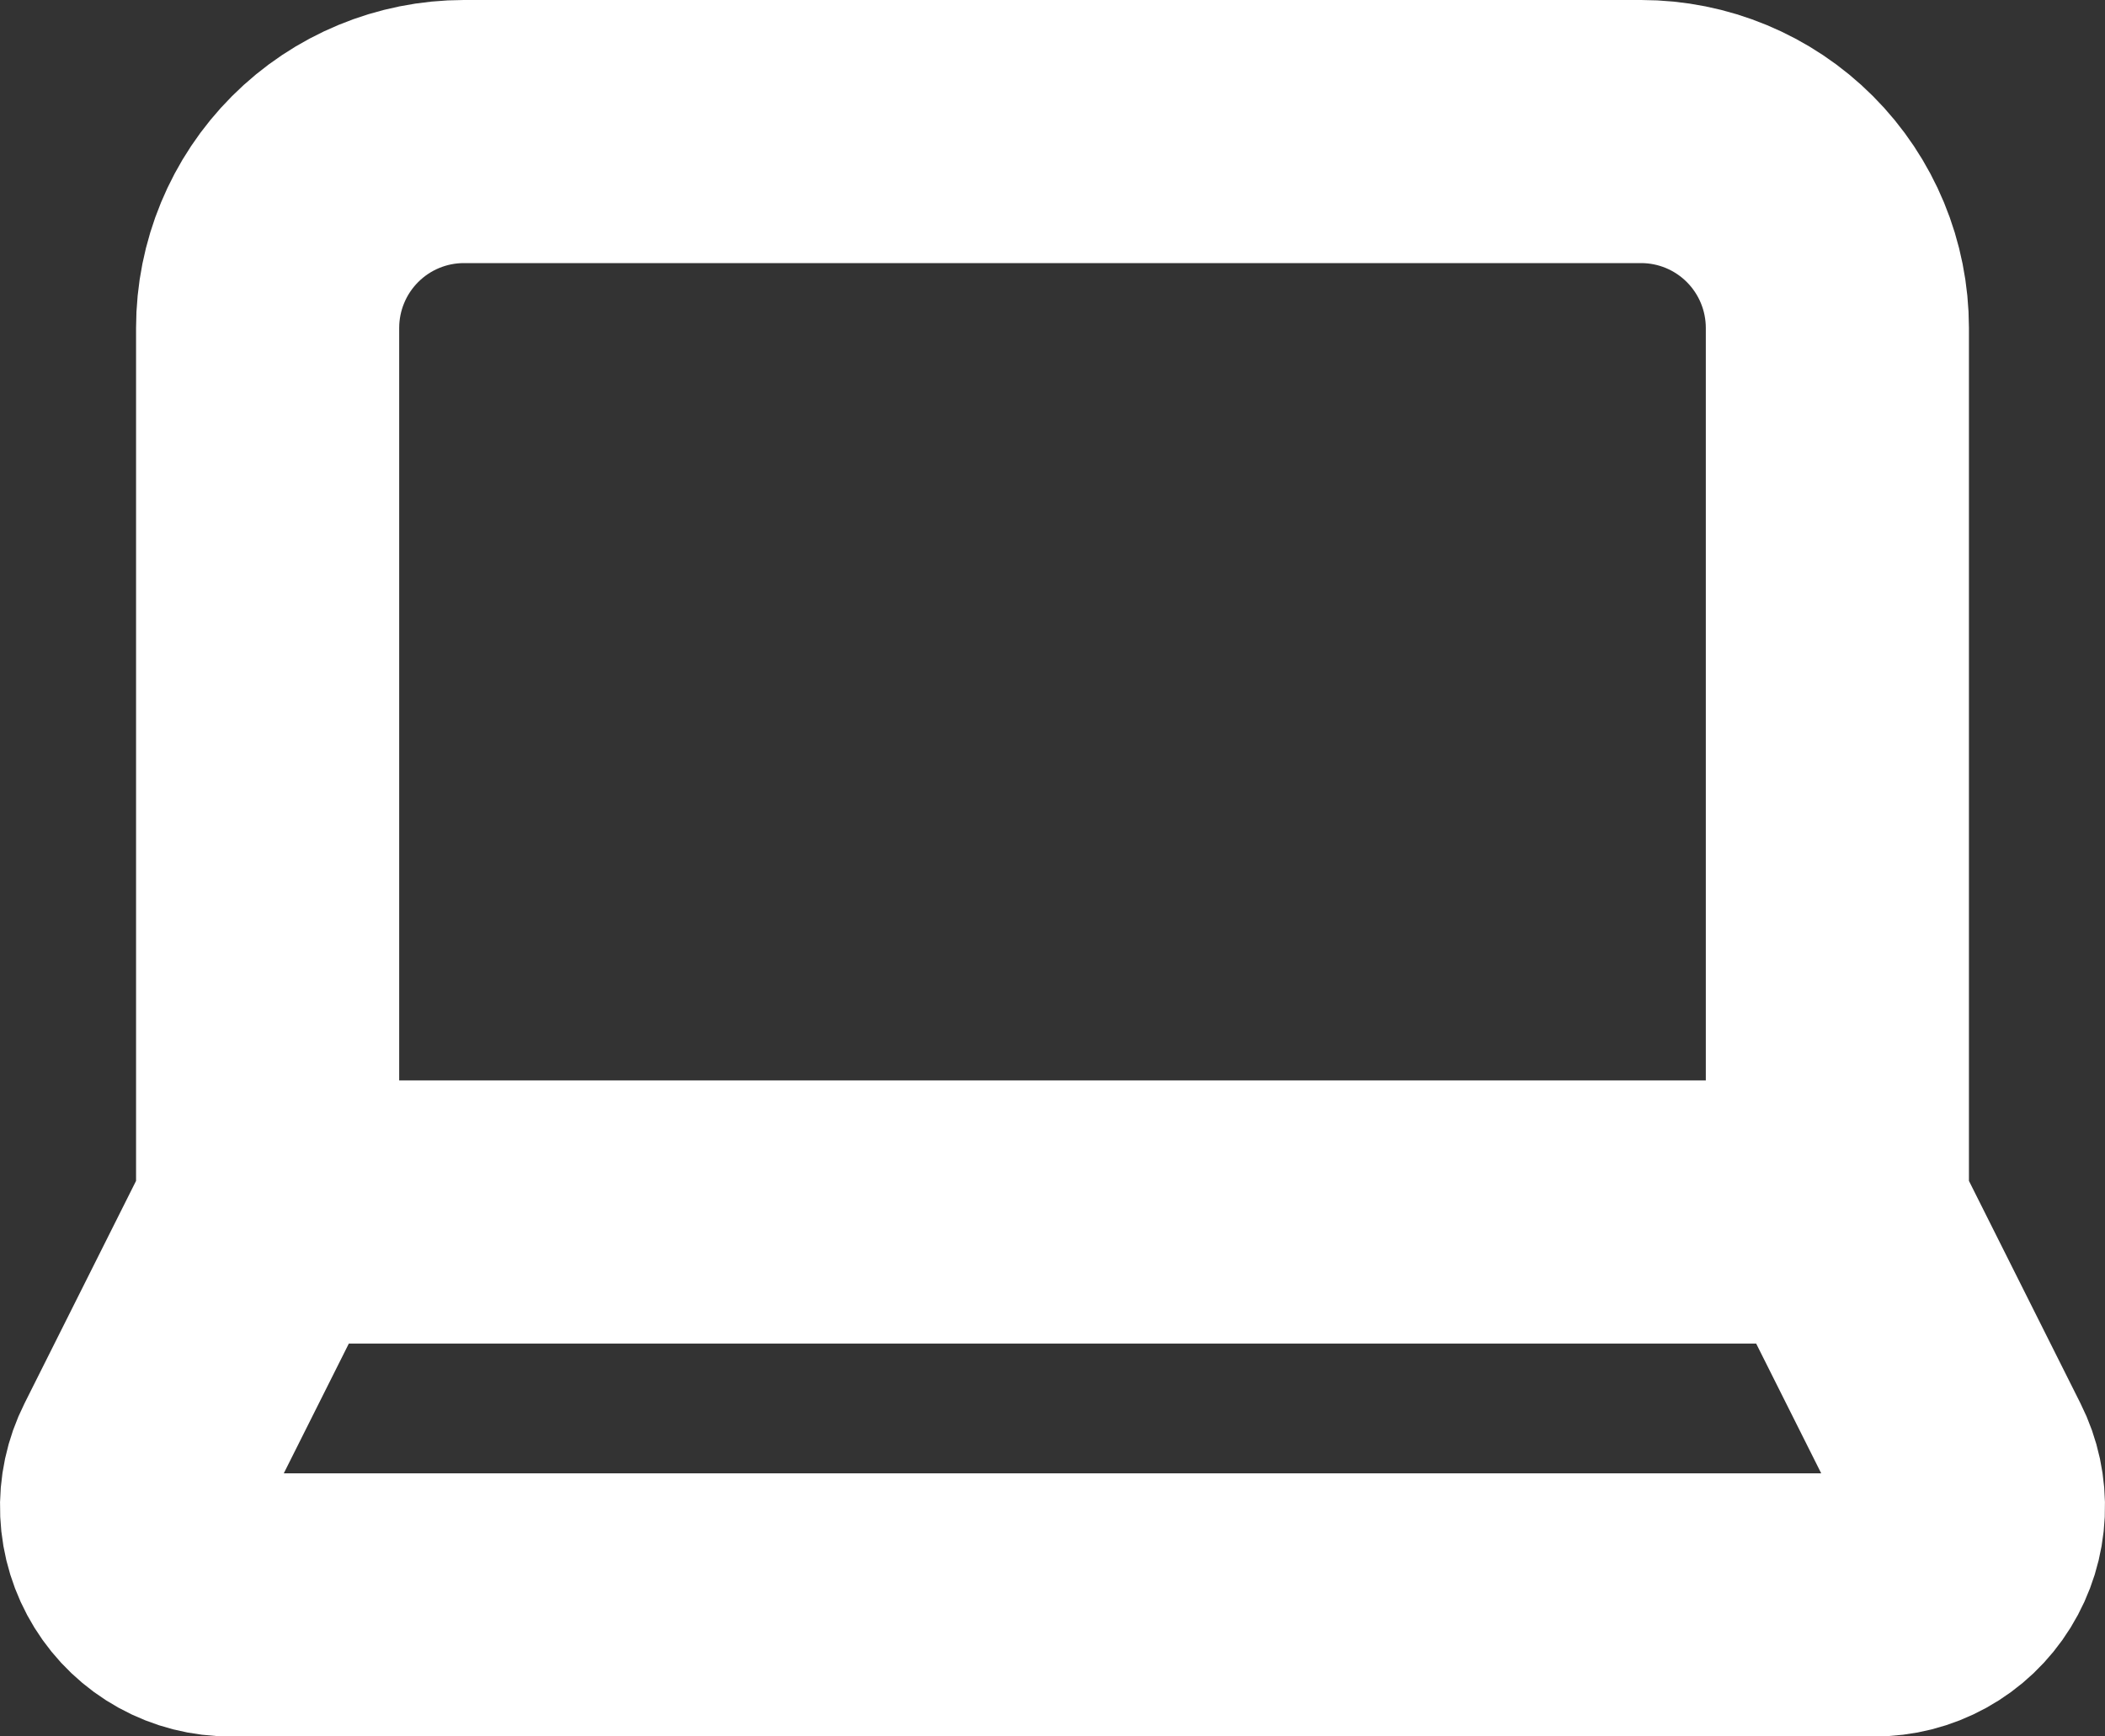<?xml version="1.0" encoding="UTF-8"?> <svg xmlns="http://www.w3.org/2000/svg" width="80" height="66" viewBox="0 0 80 66" fill="none"><rect x="0" y="0" width="80" height="66" fill="#333333" stroke="none"/><path d="M69.829 46.067V12.467C69.829 10.486 69.043 8.587 67.644 7.187C66.246 5.787 64.349 5 62.371 5H17.629C15.651 5 13.754 5.787 12.356 7.187C10.957 8.587 10.171 10.486 10.171 12.467V46.067M69.829 46.067H10.171M69.829 46.067L74.601 55.587C74.889 56.158 75.025 56.793 74.996 57.432C74.968 58.071 74.776 58.692 74.439 59.236C74.103 59.779 73.632 60.227 73.073 60.535C72.513 60.844 71.884 61.004 71.245 61H8.755C8.116 61.004 7.487 60.844 6.927 60.535C6.368 60.227 5.897 59.779 5.561 59.236C5.224 58.692 5.032 58.071 5.004 57.432C4.975 56.793 5.111 56.158 5.399 55.587L10.171 46.067" stroke="white" stroke-width="10" stroke-linecap="round" stroke-linejoin="round"></path></svg> 